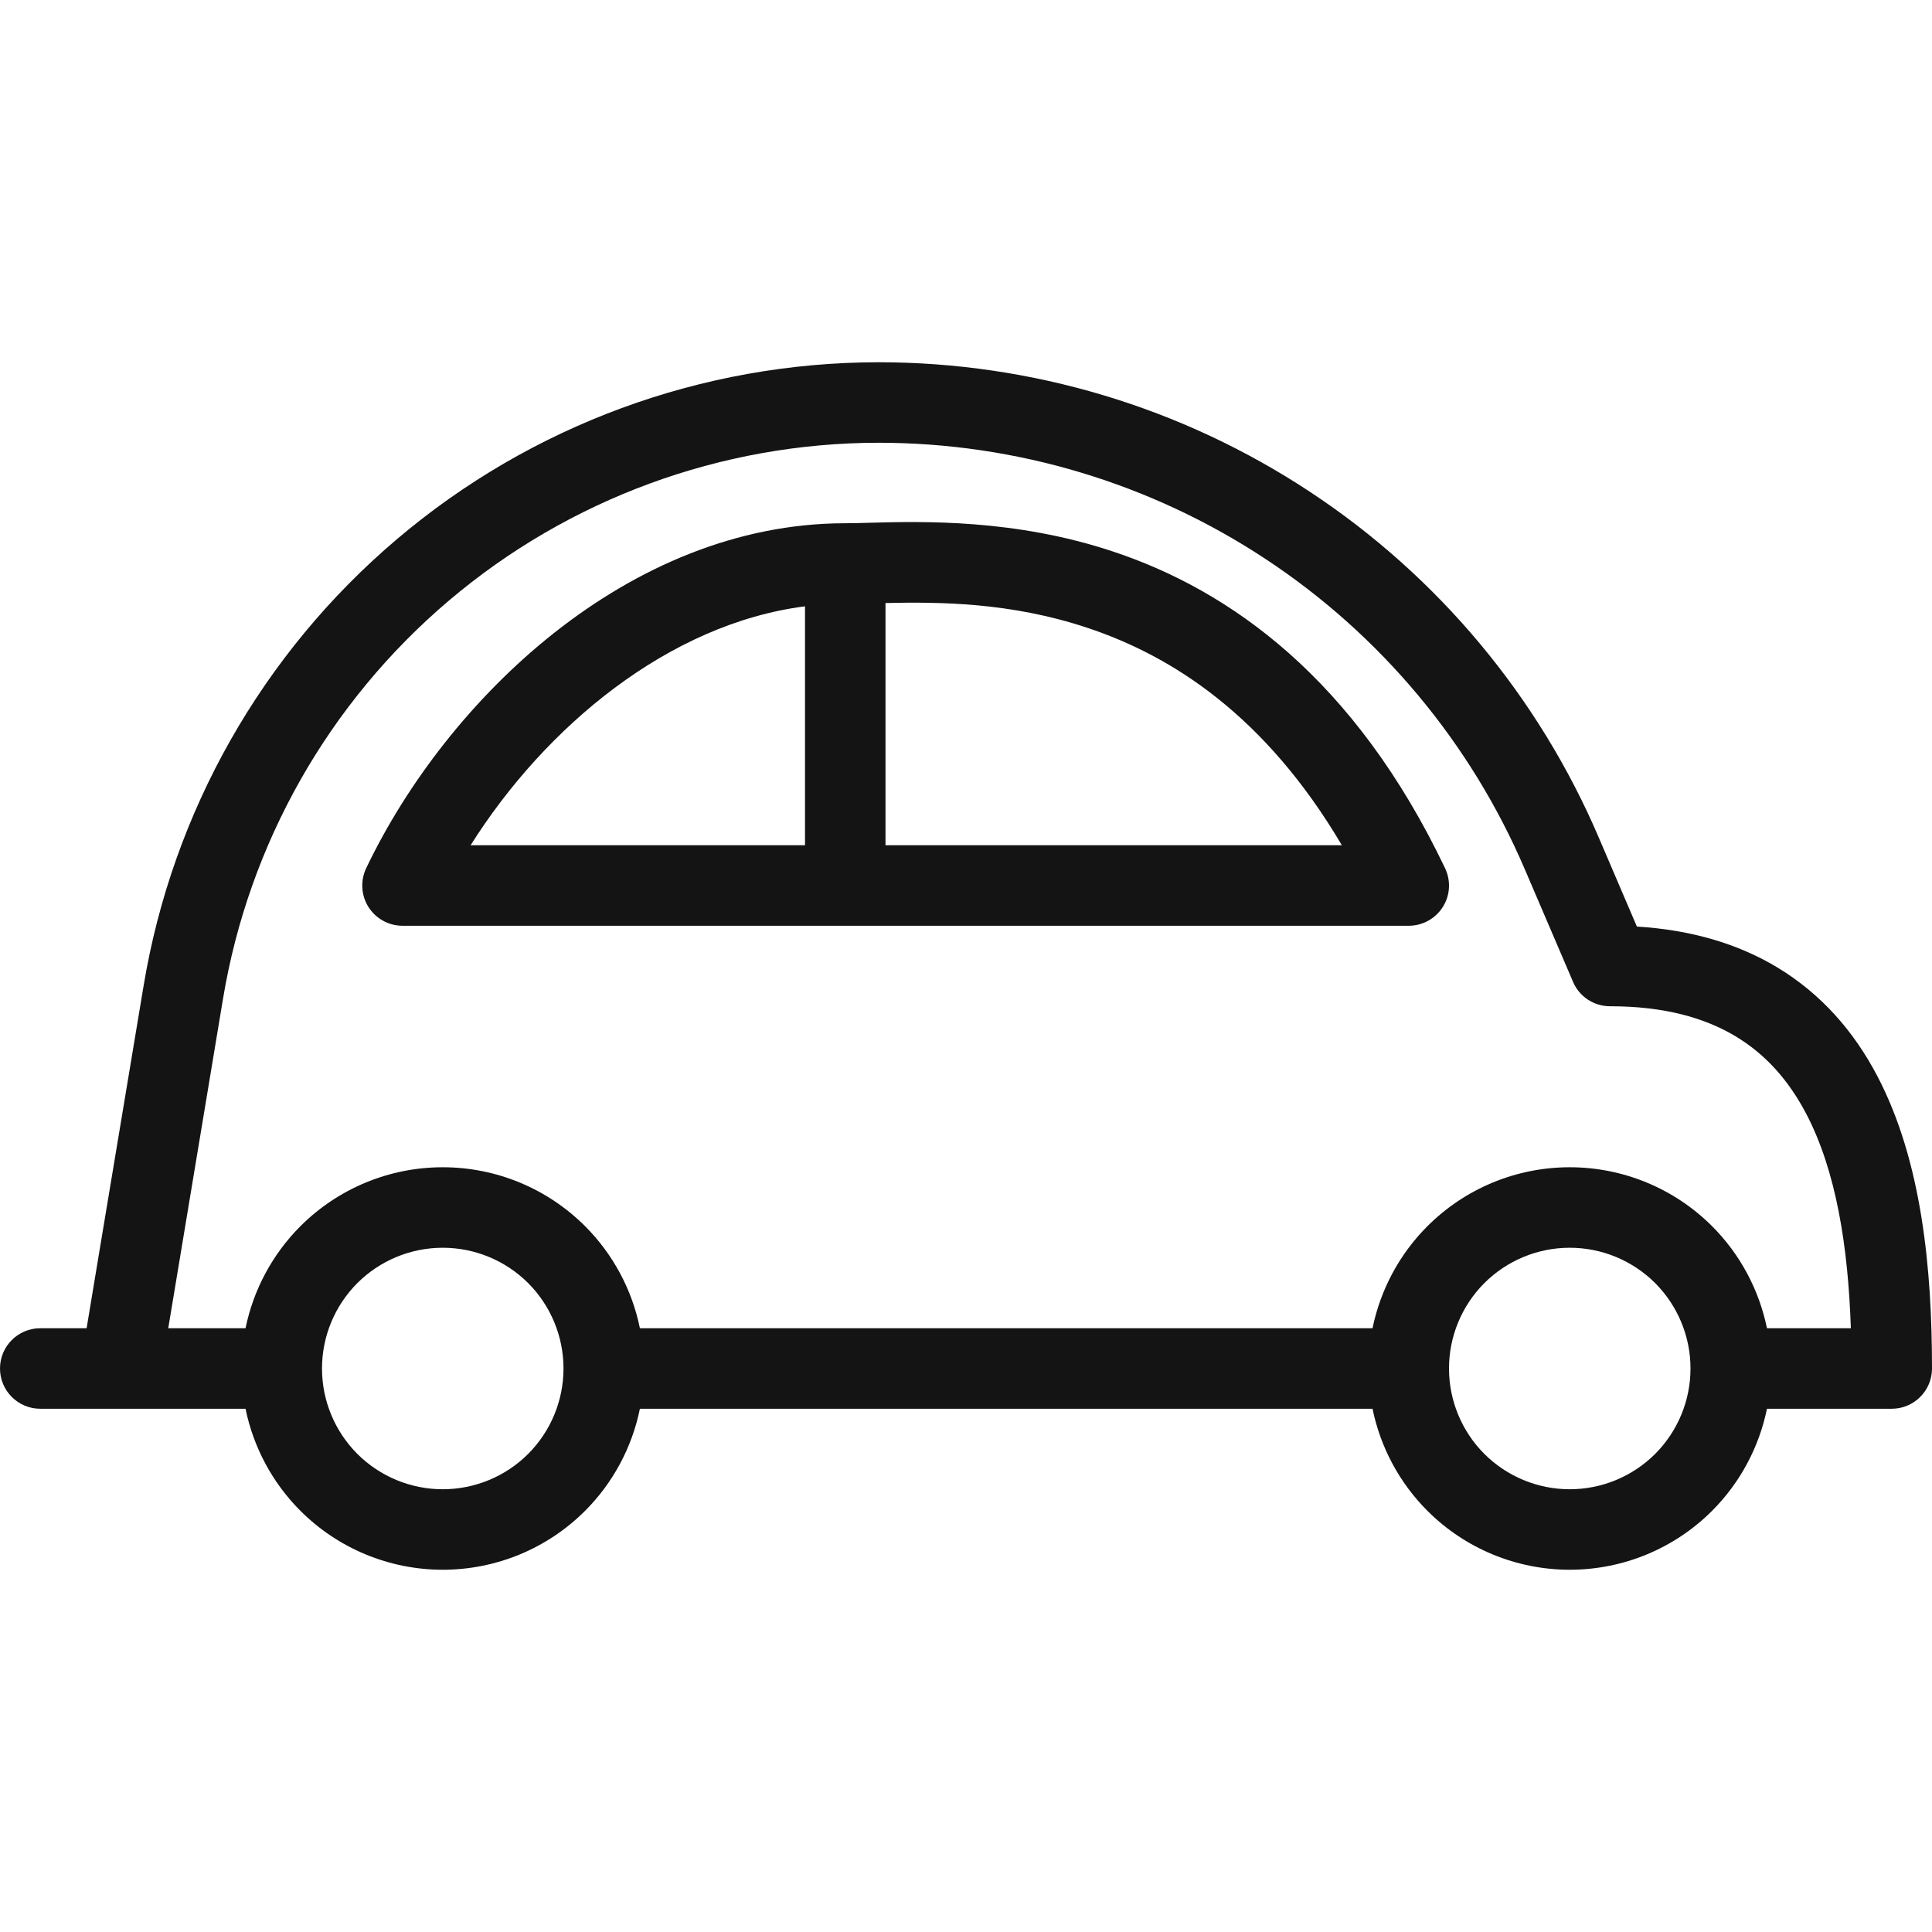 <svg width="24" height="24" viewBox="0 0 24 24" fill="none" xmlns="http://www.w3.org/2000/svg">
<g clip-path="url(#clip0_5184_57165)">
<path fill-rule="evenodd" clip-rule="evenodd" d="M10.492 6.5C7.803 6.505 5.548 8.693 4.549 10.785C4.475 10.94 4.486 11.122 4.577 11.267C4.669 11.412 4.828 11.5 5 11.5H17.5C17.672 11.5 17.831 11.412 17.923 11.267C18.015 11.122 18.025 10.94 17.951 10.785C16.827 8.429 15.282 7.334 13.823 6.85C12.607 6.446 11.464 6.476 10.8 6.494C10.688 6.497 10.59 6.5 10.507 6.5C10.505 6.5 10.502 6.5 10.5 6.5M10 7.532V10.5H5.846C6.775 9.025 8.31 7.748 10 7.532ZM11 10.5H16.669C15.719 8.89 14.561 8.149 13.508 7.799C12.547 7.479 11.661 7.477 11 7.491V10.5Z" fill="#141414"/>
<path fill-rule="evenodd" clip-rule="evenodd" d="M16.272 6.109C14.681 5.059 12.818 4.5 10.912 4.5C8.72 4.502 6.599 5.281 4.928 6.7C3.257 8.118 2.143 10.083 1.784 12.245C1.576 13.494 1.382 14.662 1.239 15.518L1.076 16.5H0.5C0.224 16.5 0 16.724 0 17C0 17.276 0.224 17.5 0.5 17.5H1.492C1.498 17.5 1.503 17.5 1.509 17.5H3.05C3.148 17.977 3.383 18.419 3.732 18.768C4.201 19.237 4.837 19.5 5.5 19.5C6.163 19.5 6.799 19.237 7.268 18.768C7.617 18.419 7.852 17.977 7.949 17.5H17.05C17.148 17.977 17.383 18.419 17.732 18.768C18.201 19.237 18.837 19.5 19.5 19.5C20.163 19.5 20.799 19.237 21.268 18.768C21.617 18.419 21.852 17.977 21.95 17.5H23.5C23.776 17.5 24 17.276 24 17C24 15.777 23.877 14.422 23.317 13.36C23.032 12.819 22.629 12.347 22.069 12.012C21.587 11.724 21.011 11.552 20.334 11.51L19.86 10.403C19.11 8.651 17.862 7.158 16.272 6.109ZM21.95 16.5H22.992C22.958 15.49 22.811 14.544 22.433 13.827C22.218 13.42 21.933 13.096 21.556 12.871C21.178 12.645 20.677 12.5 20 12.5C19.8 12.5 19.619 12.381 19.541 12.197L18.941 10.797C18.268 9.225 17.148 7.885 15.721 6.944C14.294 6.002 12.622 5.5 10.912 5.5C8.957 5.502 7.066 6.197 5.575 7.462C4.084 8.727 3.09 10.48 2.77 12.409C2.562 13.658 2.368 14.826 2.226 15.682L2.09 16.5H3.05C3.148 16.023 3.383 15.581 3.732 15.232C4.201 14.763 4.837 14.5 5.5 14.5C6.163 14.5 6.799 14.763 7.268 15.232C7.617 15.581 7.852 16.023 7.949 16.5H17.05C17.148 16.023 17.383 15.581 17.732 15.232C18.201 14.763 18.837 14.5 19.5 14.5C20.163 14.5 20.799 14.763 21.268 15.232C21.617 15.581 21.852 16.023 21.95 16.5ZM18.439 18.061C18.158 17.779 18 17.398 18 17C18 16.602 18.158 16.221 18.439 15.939C18.721 15.658 19.102 15.5 19.5 15.5C19.898 15.5 20.279 15.658 20.561 15.939C20.842 16.221 21 16.602 21 17C21 17.398 20.842 17.779 20.561 18.061C20.279 18.342 19.898 18.5 19.5 18.5C19.102 18.5 18.721 18.342 18.439 18.061ZM6.561 15.939C6.842 16.221 7 16.602 7 17C7 17.398 6.842 17.779 6.561 18.061C6.279 18.342 5.898 18.5 5.5 18.5C5.102 18.5 4.721 18.342 4.439 18.061C4.158 17.779 4 17.398 4 17C4 16.602 4.158 16.221 4.439 15.939C4.721 15.658 5.102 15.5 5.5 15.5C5.898 15.5 6.279 15.658 6.561 15.939Z" fill="#141414"/>
</g>
<defs>
<clipPath id="clip0_5184_57165">
<rect width="24" height="24" fill="none"/>
</clipPath>
</defs>
</svg>
